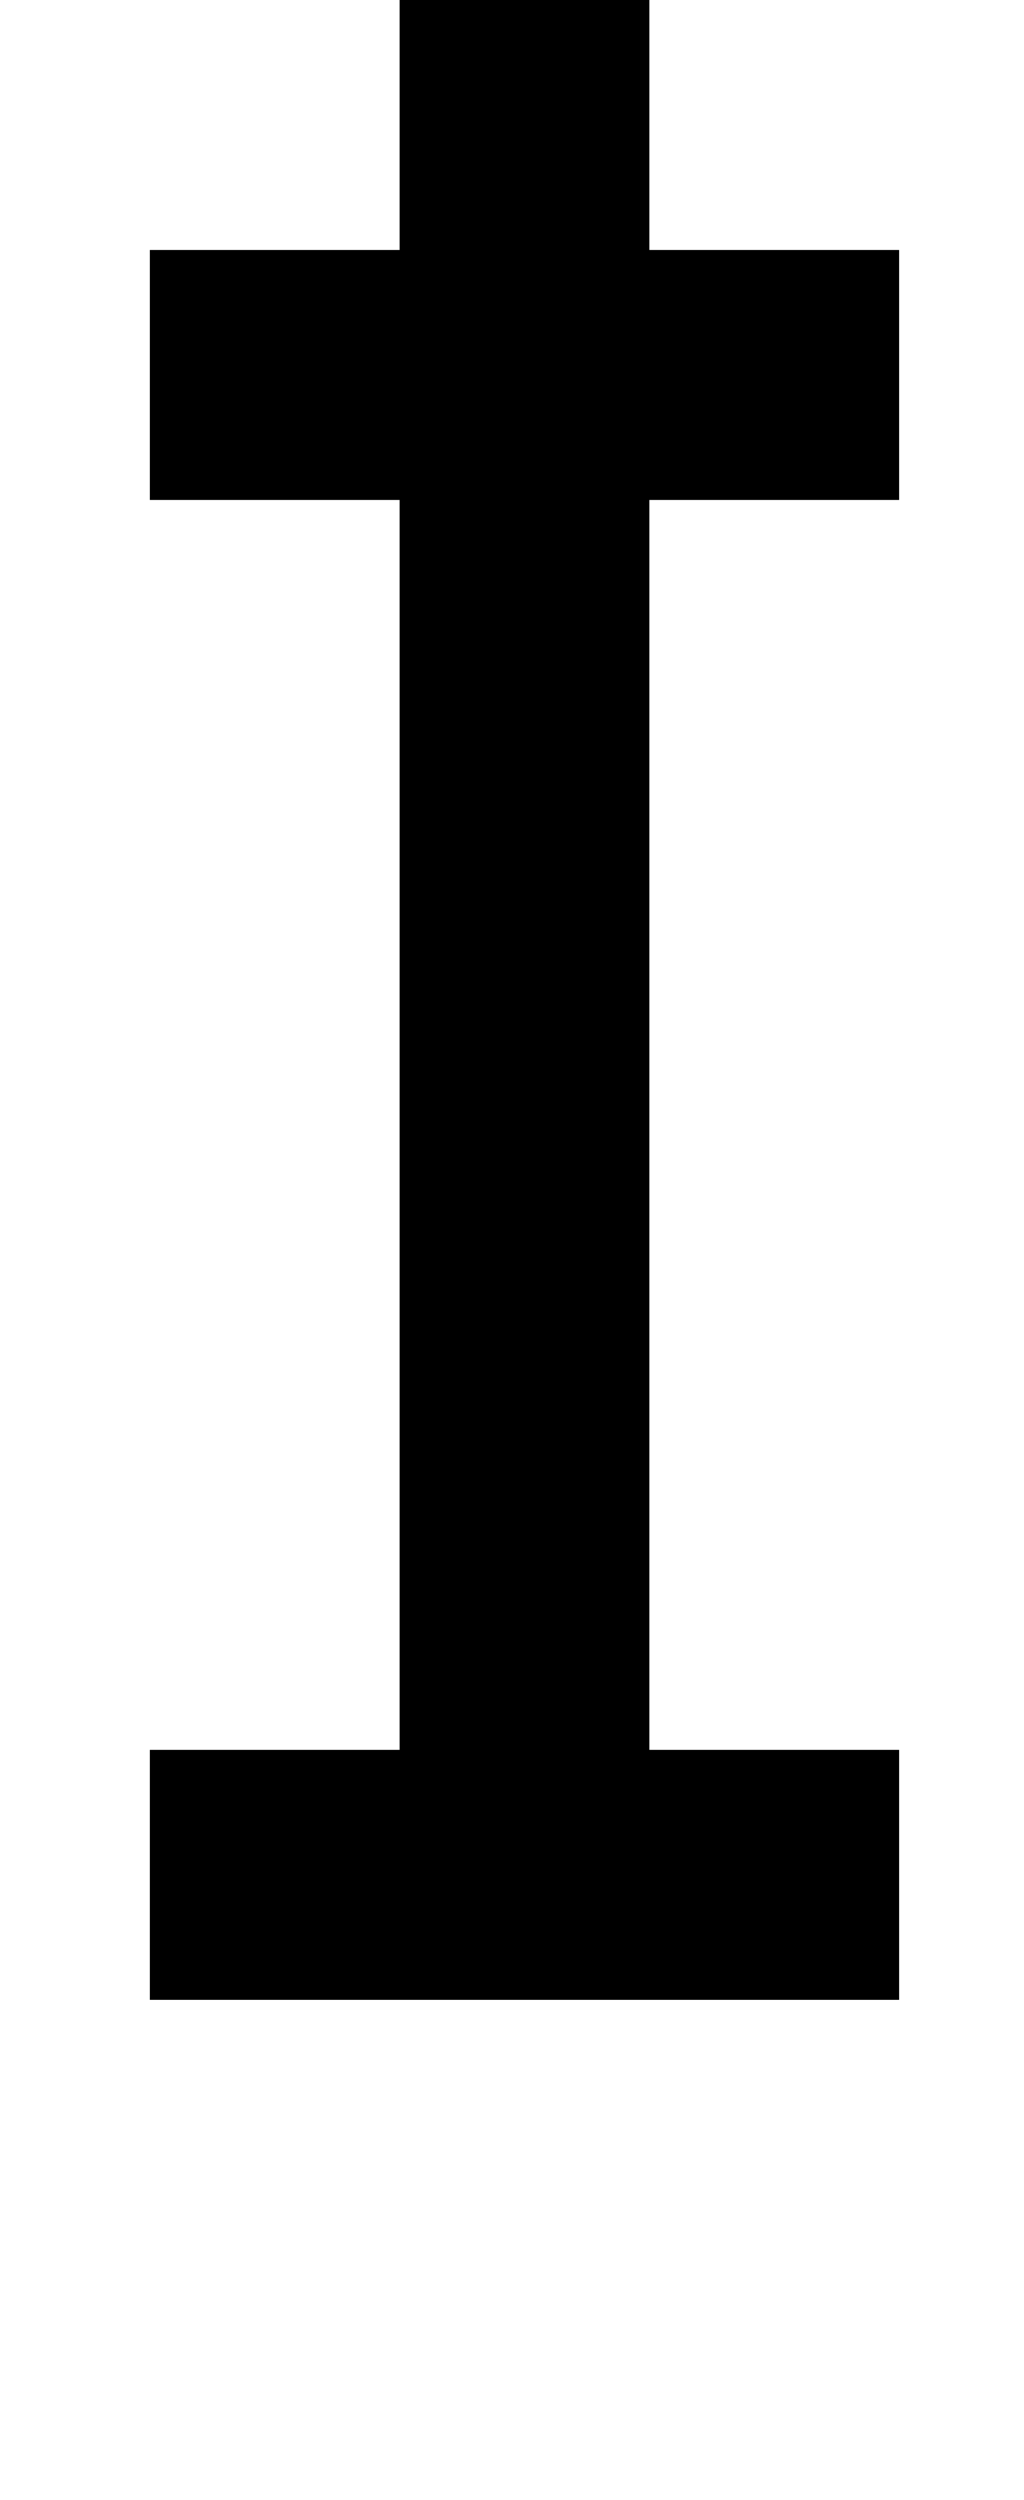 <?xml version="1.0" standalone="no"?>
<!DOCTYPE svg PUBLIC "-//W3C//DTD SVG 1.1//EN" "http://www.w3.org/Graphics/SVG/1.1/DTD/svg11.dtd" >
<svg xmlns="http://www.w3.org/2000/svg" xmlns:xlink="http://www.w3.org/1999/xlink" version="1.1" viewBox="-10 0 410 1000">
   <path fill="currentColor"
d="M250 0v-100h100v100h-100zM50 800v-100h100v-500h-100v-100h100v-100h100v100h100v100h-100v500h100v100h-300z" />
</svg>
